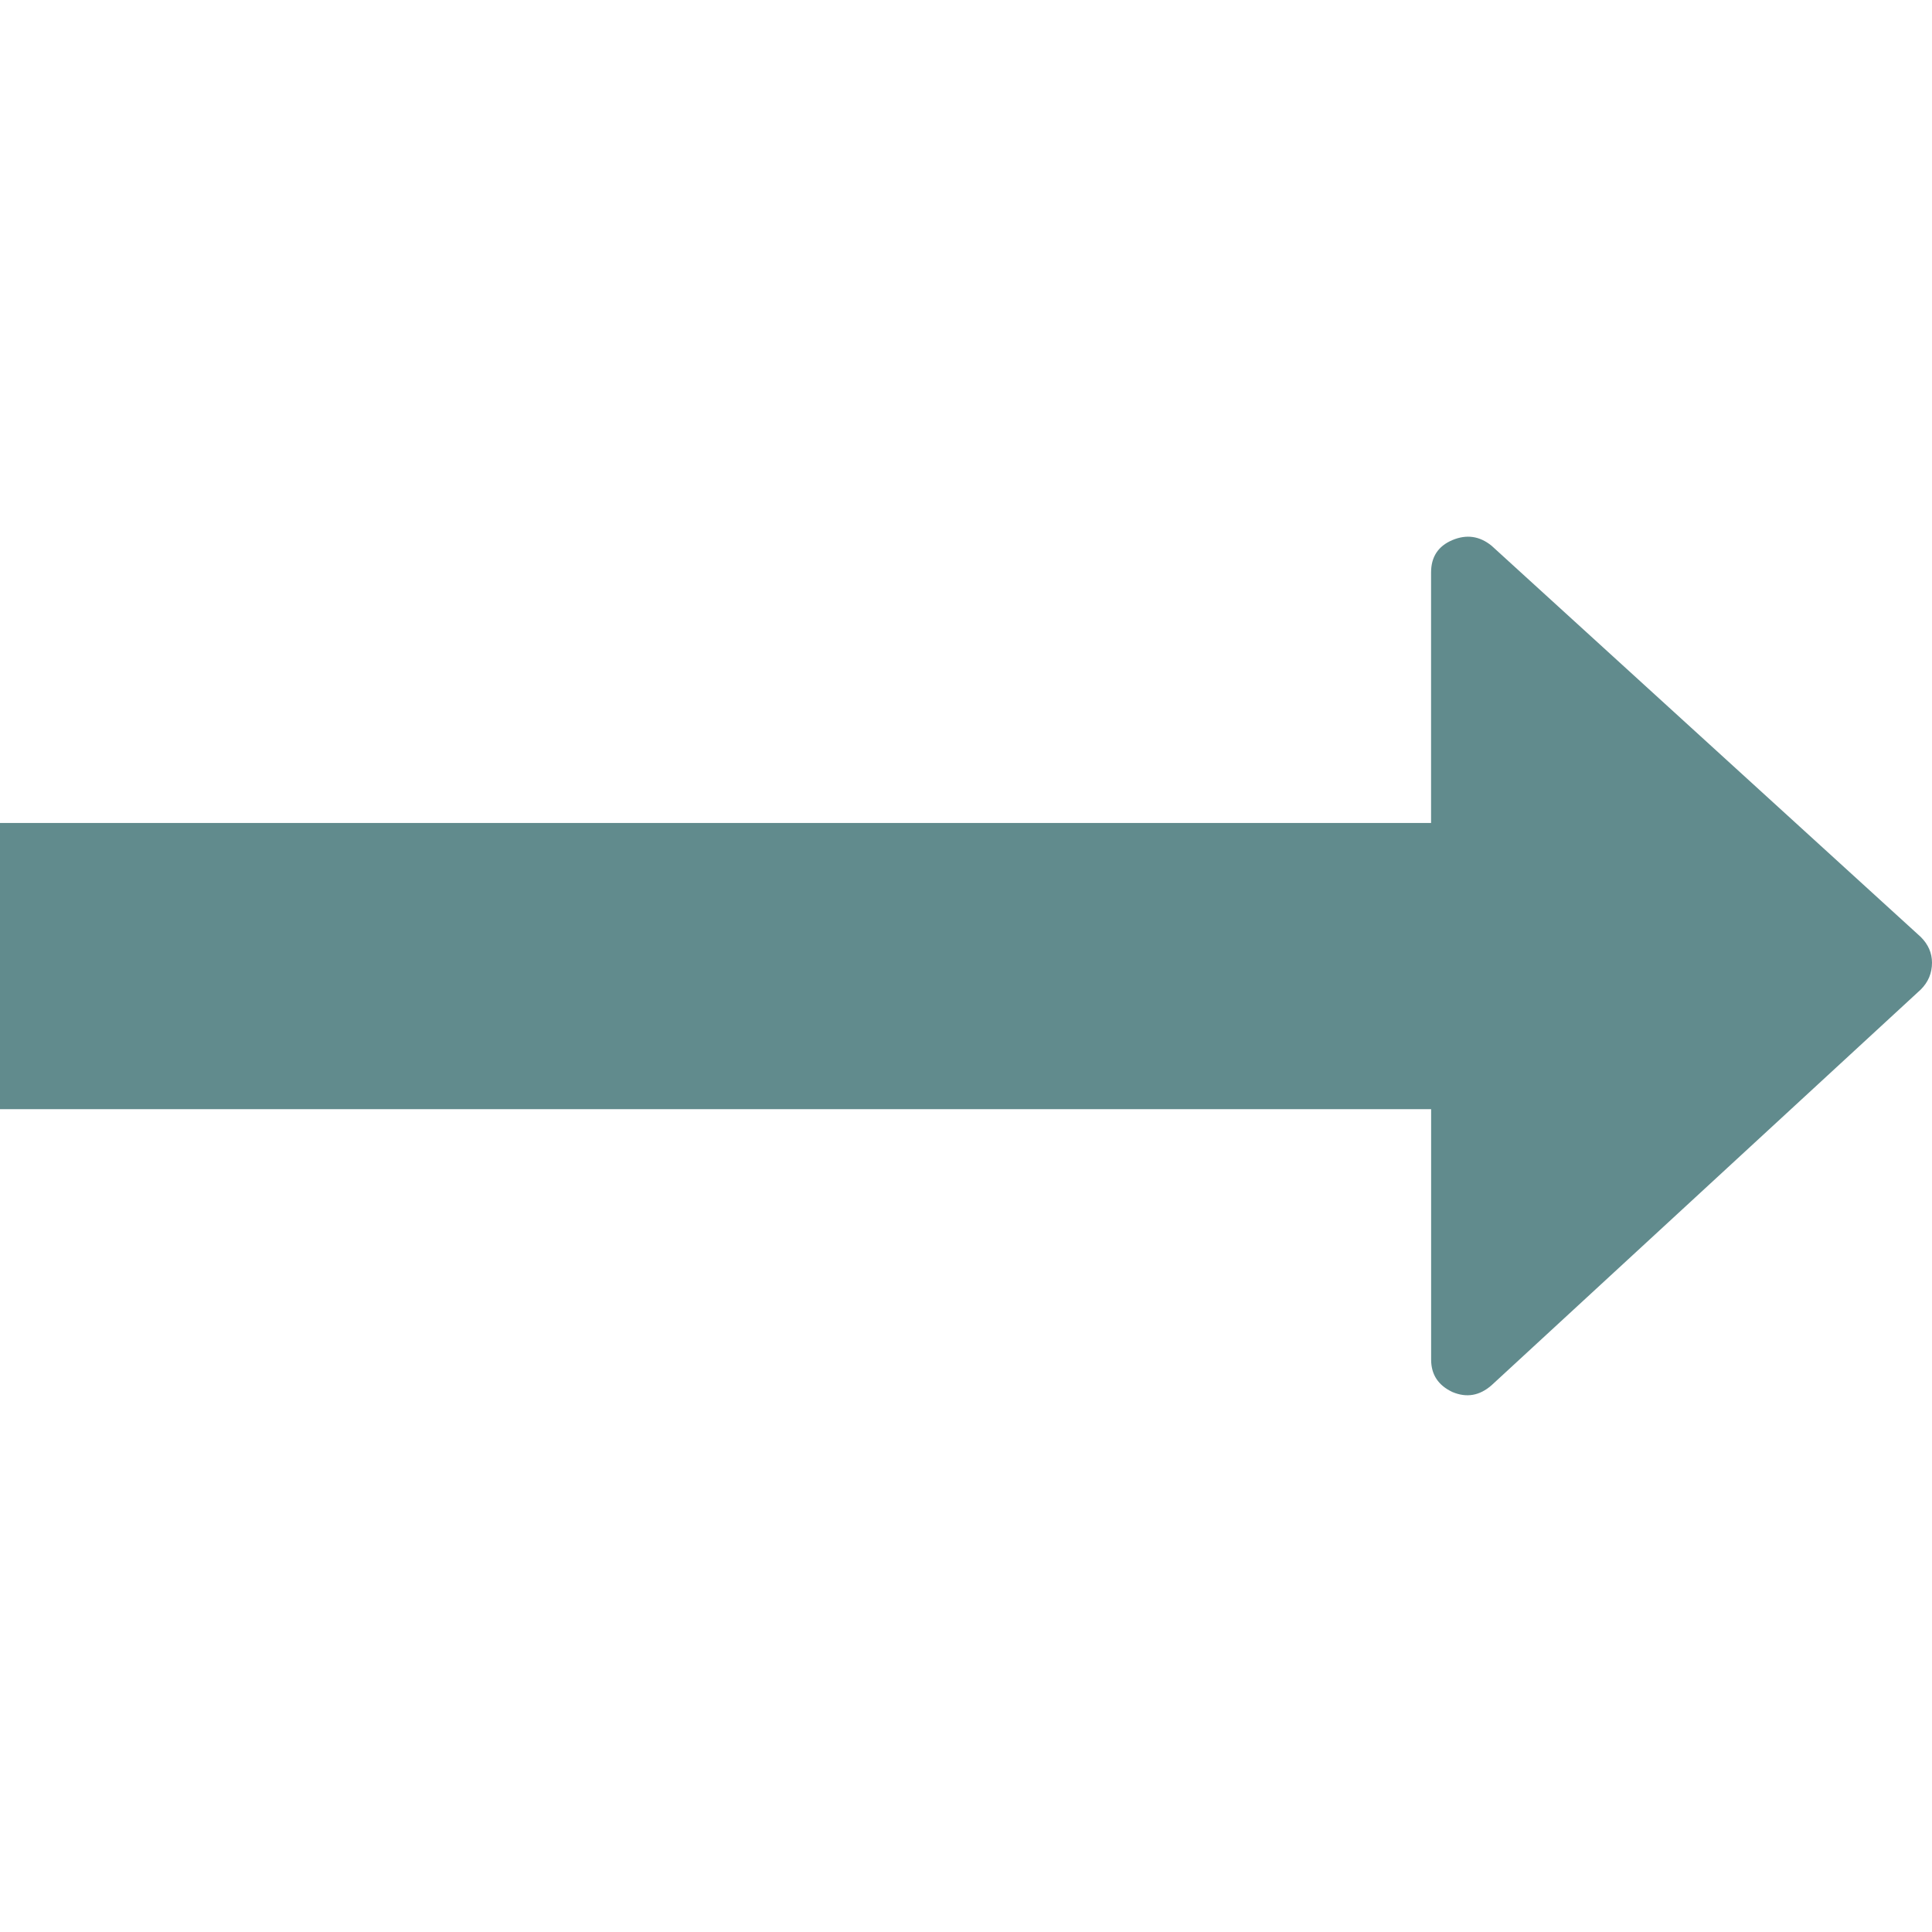 <?xml version="1.0" encoding="UTF-8"?> <svg xmlns="http://www.w3.org/2000/svg" width="32" height="32" viewBox="0 0 32 32" fill="none"> <g clip-path="url(#clip0)"> <path d="M31.815 15.52L24.704 9.038C24.506 8.878 24.29 8.847 24.055 8.946C23.821 9.045 23.703 9.223 23.703 9.483L23.703 13.631L-44.827 13.631C-45 13.631 -45.142 13.686 -45.253 13.797C-45.364 13.909 -45.42 14.051 -45.42 14.223L-45.42 17.779C-45.42 17.952 -45.364 18.094 -45.253 18.205C-45.142 18.316 -45 18.371 -44.827 18.371L23.704 18.371L23.704 22.519C23.704 22.767 23.821 22.945 24.056 23.056C24.291 23.155 24.506 23.118 24.704 22.945L31.815 16.389C31.938 16.266 32 16.118 32 15.945C32 15.785 31.938 15.643 31.815 15.52Z" fill="#618B8D"></path> </g> <defs> <clipPath id="clip0"> <rect width="32" height="32" fill="white"></rect> </clipPath> </defs> </svg> 